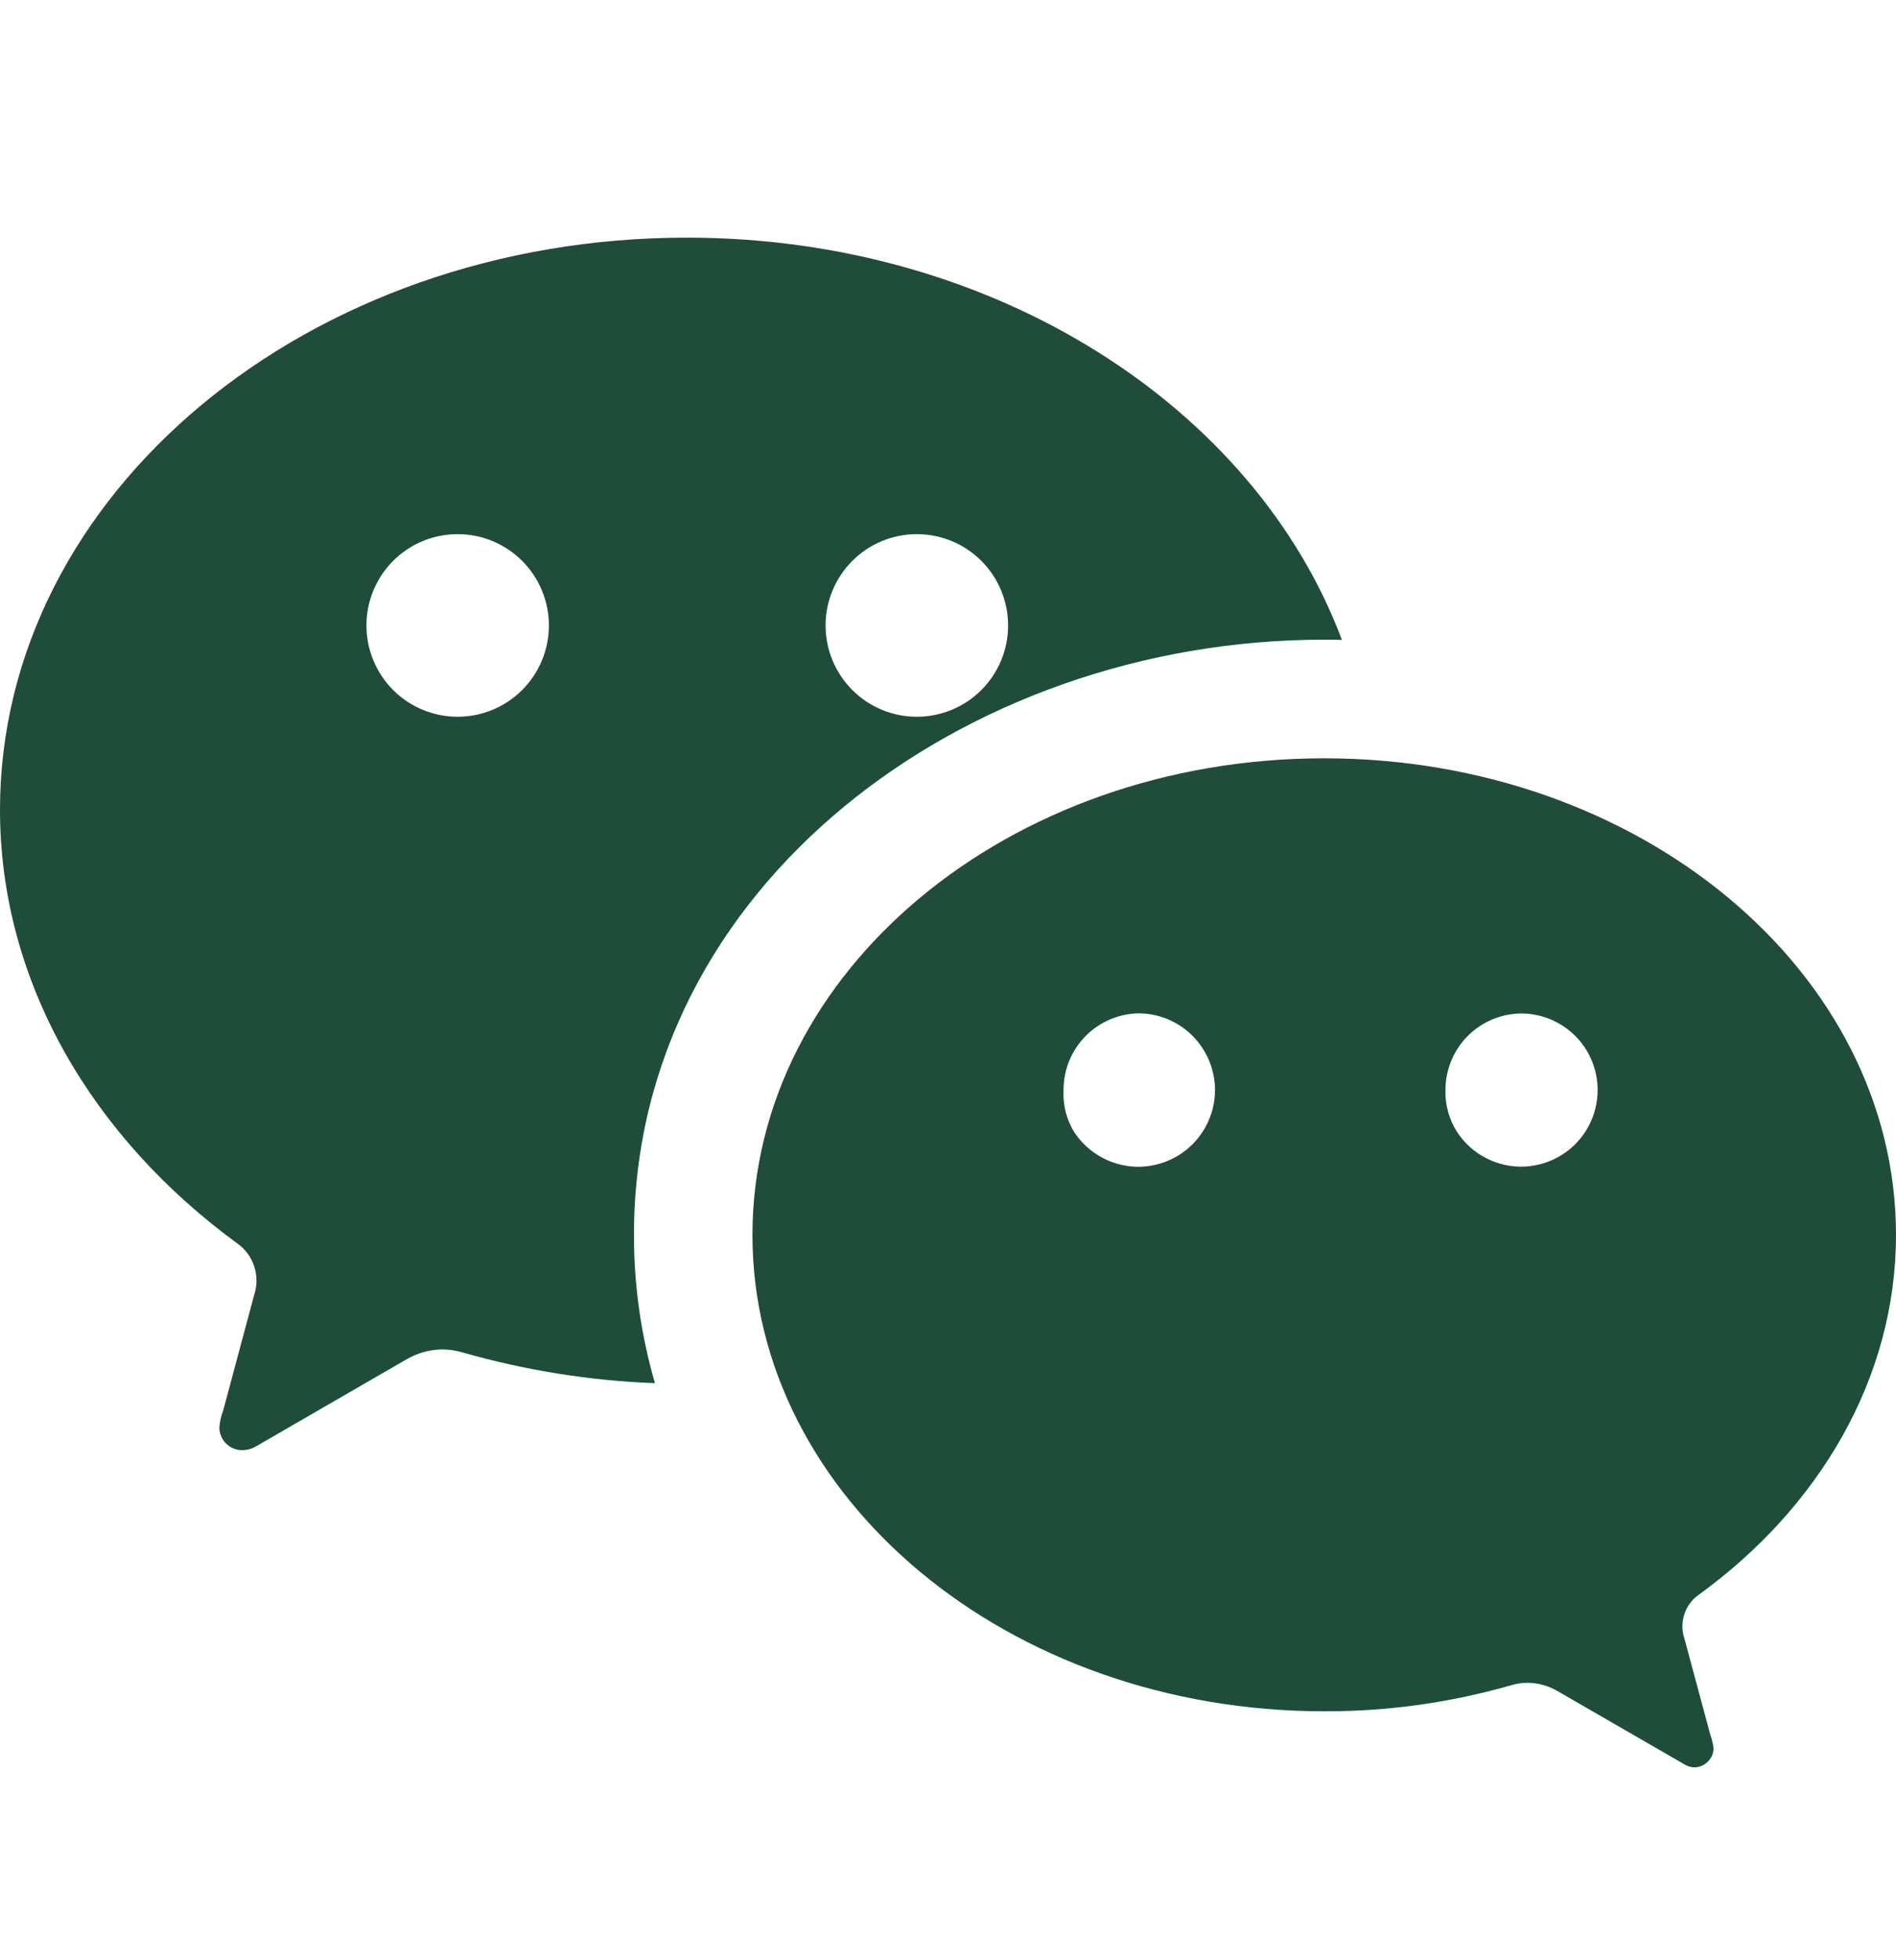 <svg width="30" height="31" viewBox="0 0 30 31" fill="none" xmlns="http://www.w3.org/2000/svg">
<path d="M20.955 27.063C15.958 27.063 11.906 23.688 11.906 19.53C11.906 15.367 15.954 11.992 20.951 11.992C25.948 11.992 30 15.367 30 19.53C30 21.798 28.781 23.844 26.876 25.222C26.77 25.297 26.691 25.405 26.651 25.528C26.61 25.652 26.61 25.785 26.651 25.908L27.06 27.427C27.085 27.498 27.104 27.572 27.114 27.647C27.113 27.727 27.08 27.803 27.023 27.859C26.967 27.916 26.891 27.948 26.811 27.95C26.749 27.948 26.689 27.928 26.638 27.894L24.656 26.75C24.511 26.663 24.346 26.615 24.176 26.612C24.086 26.612 23.996 26.625 23.91 26.651C22.949 26.927 21.954 27.066 20.955 27.063ZM16.995 17.9C17.109 18.075 17.267 18.218 17.452 18.314C17.637 18.411 17.845 18.458 18.053 18.451C18.262 18.443 18.466 18.382 18.644 18.273C18.822 18.164 18.97 18.011 19.071 17.828C19.173 17.646 19.226 17.44 19.225 17.231C19.223 17.022 19.168 16.817 19.064 16.636C18.96 16.454 18.812 16.303 18.632 16.196C18.453 16.089 18.248 16.03 18.039 16.025C17.88 16.025 17.722 16.056 17.575 16.117C17.428 16.178 17.294 16.267 17.182 16.38C17.069 16.493 16.98 16.627 16.919 16.774C16.859 16.921 16.828 17.079 16.828 17.238C16.816 17.471 16.873 17.702 16.995 17.9ZM23.055 17.902C23.17 18.077 23.328 18.22 23.514 18.315C23.7 18.411 23.908 18.457 24.117 18.449C24.326 18.44 24.529 18.378 24.707 18.267C24.885 18.157 25.031 18.003 25.131 17.819C25.232 17.635 25.282 17.429 25.279 17.219C25.276 17.01 25.218 16.805 25.113 16.625C25.006 16.444 24.856 16.294 24.674 16.19C24.493 16.085 24.288 16.029 24.079 16.027C23.759 16.028 23.452 16.155 23.226 16.381C22.999 16.608 22.872 16.915 22.871 17.235C22.864 17.471 22.928 17.703 23.055 17.902Z" fill="#1F4D3A"/>
<path d="M0 12.807C0 15.535 1.464 17.991 3.752 19.662C3.88 19.751 3.975 19.88 4.023 20.029C4.071 20.177 4.07 20.337 4.02 20.485L3.718 21.61L3.531 22.309C3.498 22.393 3.478 22.482 3.471 22.572C3.47 22.619 3.48 22.666 3.498 22.71C3.516 22.754 3.542 22.794 3.576 22.828C3.61 22.862 3.65 22.888 3.694 22.906C3.738 22.924 3.785 22.934 3.833 22.933C3.906 22.933 3.977 22.915 4.041 22.879L6.418 21.505C6.593 21.4 6.792 21.343 6.996 21.34C7.104 21.34 7.213 21.357 7.316 21.387C8.309 21.671 9.332 21.835 10.363 21.874C10.142 21.112 10.03 20.322 10.031 19.528C10.031 14.023 15.253 10.116 20.951 10.116C21.045 10.116 21.139 10.116 21.233 10.12C19.851 6.437 15.735 3.758 10.867 3.758C4.867 3.758 0 7.808 0 12.807ZM8.685 9.891C8.685 10.274 8.533 10.641 8.262 10.912C7.991 11.183 7.624 11.335 7.241 11.335C6.858 11.335 6.491 11.183 6.22 10.912C5.95 10.641 5.798 10.274 5.798 9.891C5.798 9.508 5.95 9.141 6.22 8.87C6.491 8.599 6.858 8.447 7.241 8.447C7.624 8.447 7.991 8.599 8.262 8.87C8.533 9.141 8.685 9.508 8.685 9.891ZM15.951 9.891C15.951 10.274 15.799 10.641 15.528 10.912C15.257 11.183 14.89 11.335 14.507 11.335C14.124 11.335 13.757 11.183 13.486 10.912C13.215 10.641 13.063 10.274 13.063 9.891C13.063 9.508 13.215 9.141 13.486 8.87C13.757 8.599 14.124 8.447 14.507 8.447C14.89 8.447 15.257 8.599 15.528 8.87C15.799 9.141 15.951 9.508 15.951 9.891Z" fill="#1F4D3A"/>
</svg>
